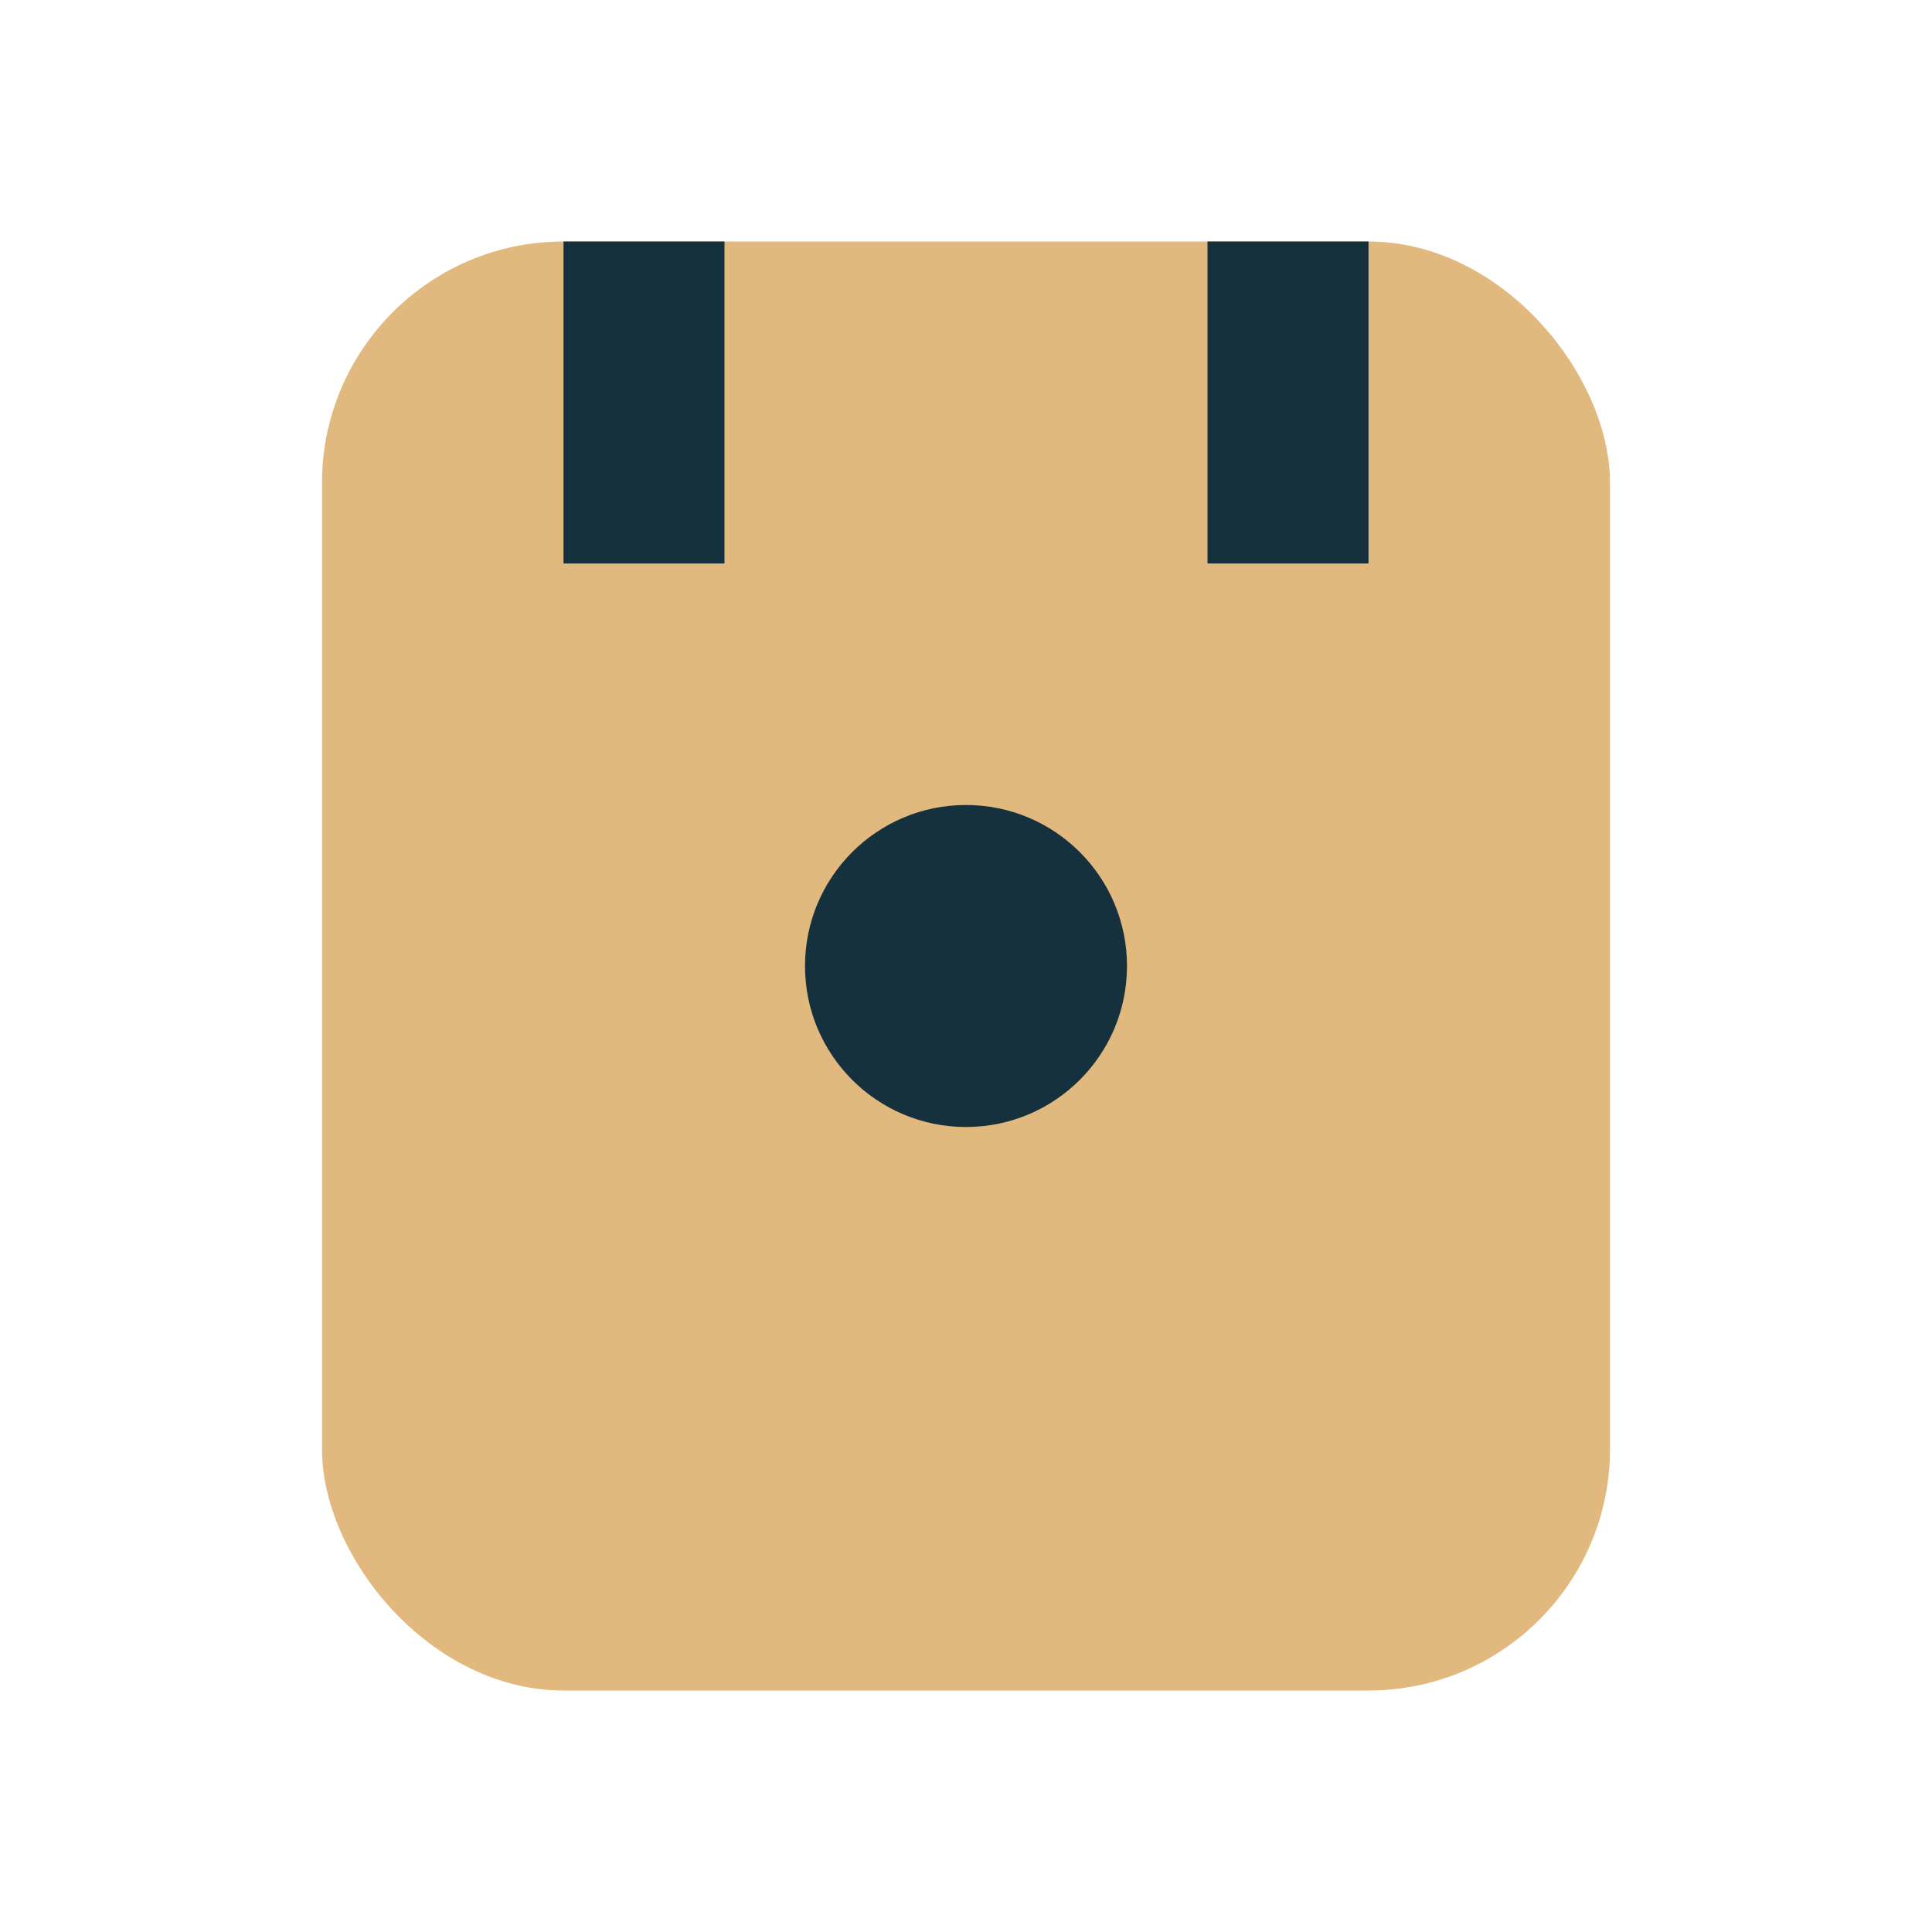 <?xml version="1.0" encoding="UTF-8"?>
<svg xmlns="http://www.w3.org/2000/svg" width="24" height="24" viewBox="0 0 24 24"><rect x="4" y="3" width="16" height="18" rx="3" fill="#E1B87E"/><path d="M8 3v4m8-4v4" stroke="#14313D" stroke-width="2"/><circle cx="12" cy="12" r="2" fill="#14313D"/></svg>